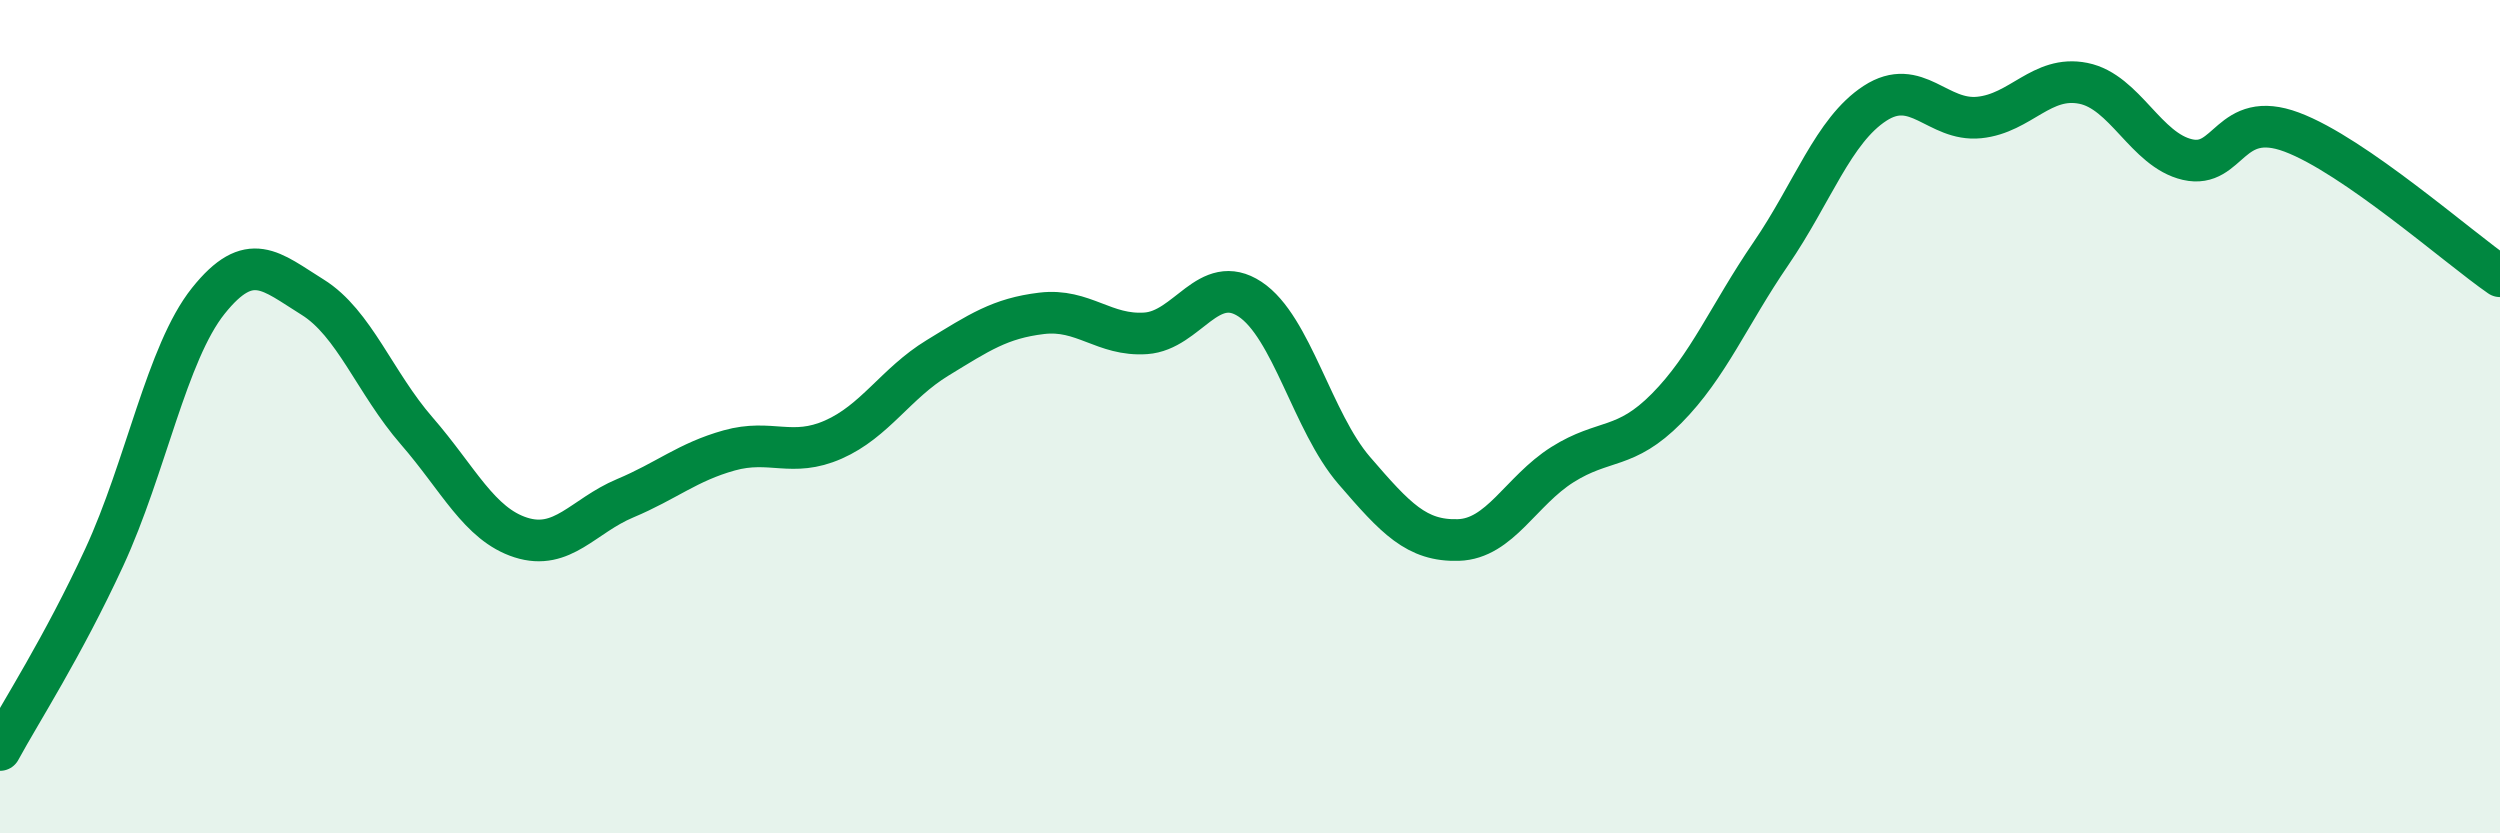
    <svg width="60" height="20" viewBox="0 0 60 20" xmlns="http://www.w3.org/2000/svg">
      <path
        d="M 0,18 C 0.5,17.08 1.5,15.54 2.5,13.38 C 3.5,11.22 4,8.47 5,7.22 C 6,5.97 6.5,6.51 7.5,7.13 C 8.5,7.75 9,9.19 10,10.34 C 11,11.49 11.5,12.58 12.5,12.9 C 13.5,13.22 14,12.38 15,11.96 C 16,11.54 16.5,11.09 17.5,10.81 C 18.5,10.53 19,10.99 20,10.55 C 21,10.11 21.5,9.2 22.5,8.59 C 23.5,7.98 24,7.64 25,7.52 C 26,7.4 26.5,8.07 27.5,8 C 28.5,7.93 29,6.52 30,7.18 C 31,7.84 31.5,10.13 32.5,11.29 C 33.5,12.45 34,12.99 35,12.96 C 36,12.93 36.5,11.78 37.5,11.15 C 38.5,10.52 39,10.81 40,9.8 C 41,8.79 41.5,7.55 42.5,6.09 C 43.5,4.63 44,3.13 45,2.48 C 46,1.83 46.5,2.92 47.5,2.82 C 48.5,2.72 49,1.8 50,2 C 51,2.2 51.5,3.6 52.5,3.83 C 53.5,4.06 53.5,2.61 55,3.17 C 56.5,3.73 59,5.94 60,6.63L60 20L0 20Z"
        fill="#008740"
        opacity="0.1"
        stroke-linecap="round"
        stroke-linejoin="round"
      />
      <path
        d="M 0,18 C 0.5,17.08 1.5,15.54 2.5,13.38 C 3.5,11.22 4,8.47 5,7.22 C 6,5.97 6.5,6.51 7.5,7.13 C 8.5,7.75 9,9.19 10,10.34 C 11,11.49 11.5,12.58 12.5,12.9 C 13.5,13.22 14,12.38 15,11.96 C 16,11.54 16.5,11.09 17.5,10.81 C 18.5,10.53 19,10.99 20,10.55 C 21,10.11 21.5,9.2 22.5,8.59 C 23.5,7.98 24,7.64 25,7.52 C 26,7.4 26.5,8.07 27.5,8 C 28.5,7.93 29,6.52 30,7.18 C 31,7.84 31.5,10.13 32.5,11.29 C 33.5,12.45 34,12.99 35,12.96 C 36,12.93 36.5,11.78 37.5,11.15 C 38.5,10.52 39,10.81 40,9.8 C 41,8.79 41.5,7.55 42.5,6.09 C 43.5,4.63 44,3.13 45,2.48 C 46,1.83 46.5,2.92 47.5,2.82 C 48.5,2.72 49,1.8 50,2 C 51,2.2 51.5,3.6 52.5,3.83 C 53.5,4.06 53.5,2.61 55,3.17 C 56.5,3.73 59,5.94 60,6.63"
        stroke="#008740"
        stroke-width="1"
        fill="none"
        stroke-linecap="round"
        stroke-linejoin="round"
      />
    </svg>
  